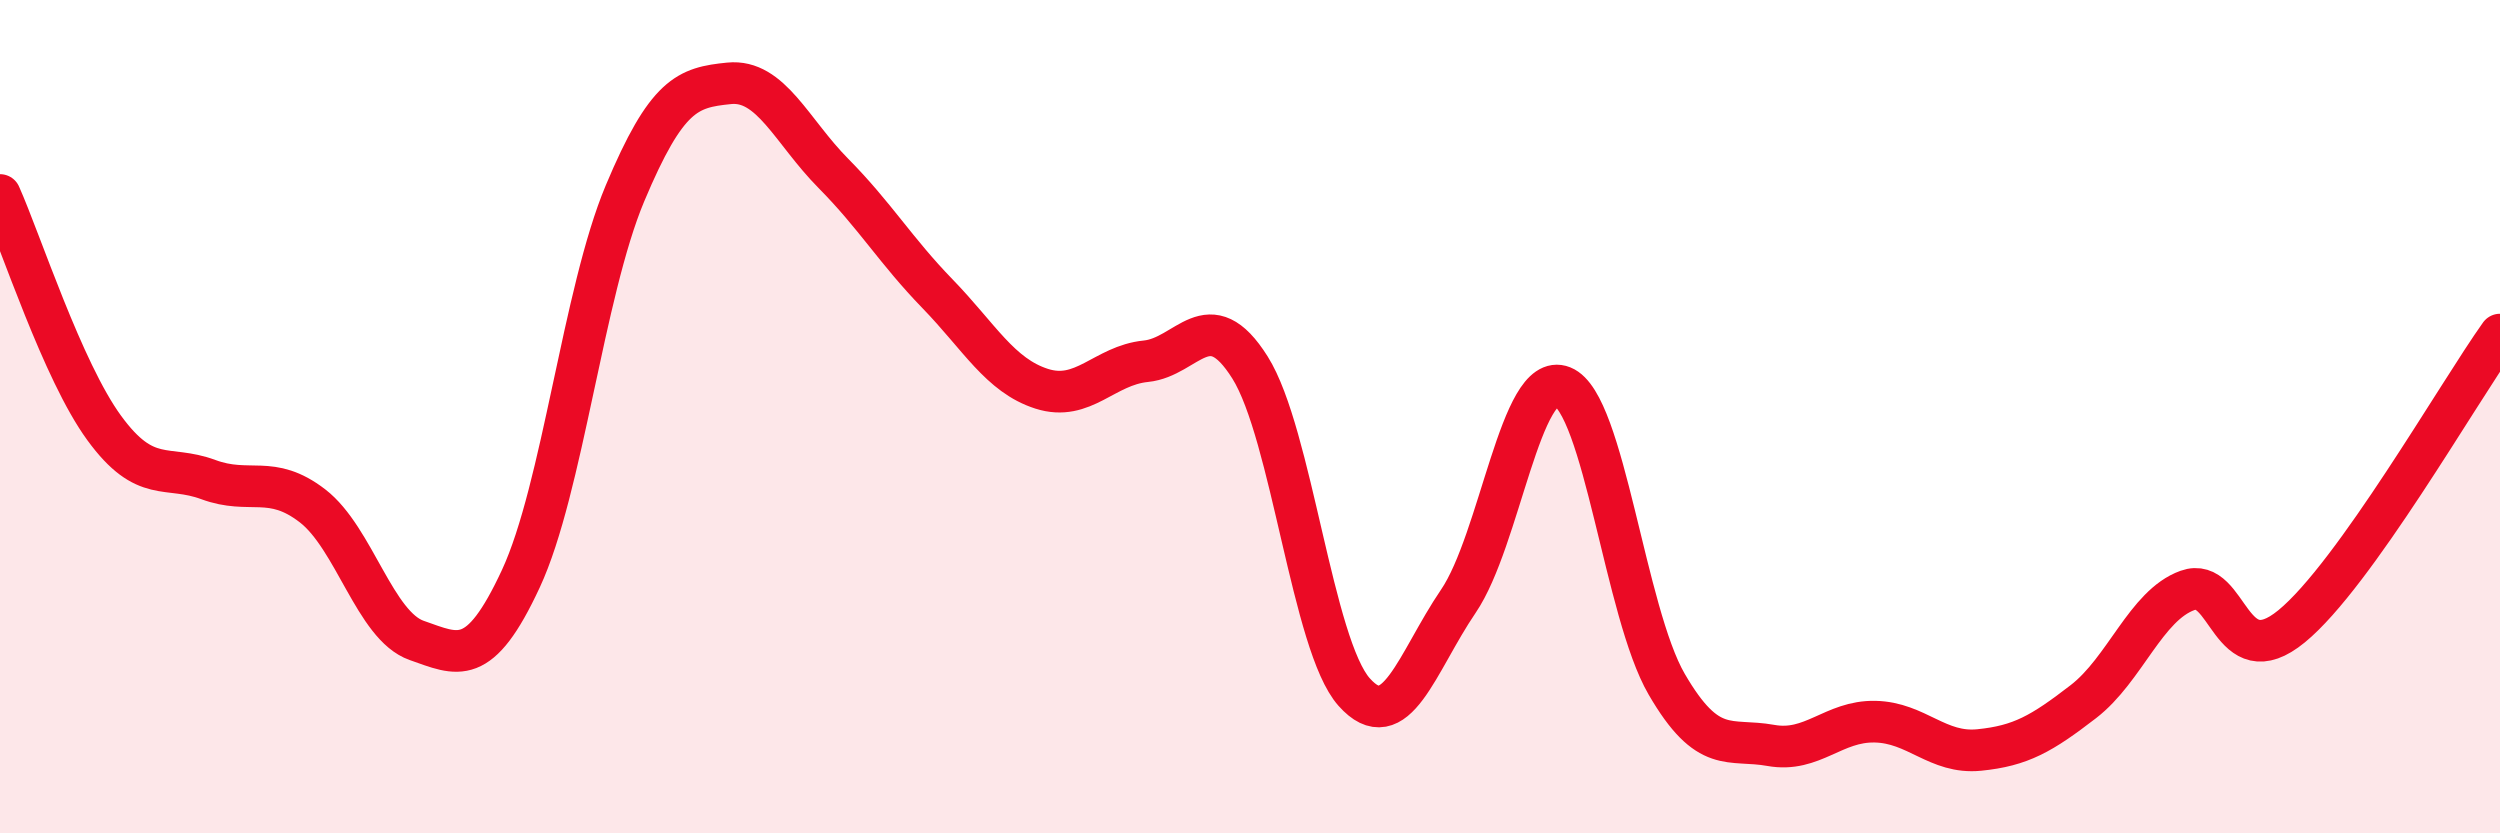 
    <svg width="60" height="20" viewBox="0 0 60 20" xmlns="http://www.w3.org/2000/svg">
      <path
        d="M 0,4.68 C 0.5,5.8 1.5,8.9 2.5,10.27 C 3.5,11.64 4,11.14 5,11.51 C 6,11.88 6.5,11.37 7.5,12.14 C 8.5,12.91 9,15.02 10,15.37 C 11,15.72 11.5,16.04 12.5,13.89 C 13.5,11.74 14,7.02 15,4.64 C 16,2.26 16.5,2.1 17.5,2 C 18.5,1.9 19,3.15 20,4.16 C 21,5.17 21.5,6.02 22.5,7.05 C 23.5,8.08 24,9.01 25,9.33 C 26,9.65 26.5,8.77 27.5,8.67 C 28.5,8.57 29,7.23 30,8.82 C 31,10.41 31.5,15.49 32.5,16.61 C 33.5,17.73 34,15.9 35,14.43 C 36,12.96 36.5,8.88 37.5,9.28 C 38.5,9.68 39,14.7 40,16.42 C 41,18.14 41.5,17.71 42.5,17.89 C 43.5,18.07 44,17.3 45,17.32 C 46,17.34 46.5,18.1 47.5,18 C 48.5,17.9 49,17.61 50,16.84 C 51,16.07 51.5,14.53 52.5,14.17 C 53.5,13.81 53.5,16.26 55,15.03 C 56.5,13.8 59,9.43 60,8.03L60 20L0 20Z"
        fill="#EB0A25"
        opacity="0.1"
        stroke-linecap="round"
        stroke-linejoin="round"
      />
      <path
        d="M 0,4.68 C 0.5,5.8 1.5,8.9 2.5,10.27 C 3.5,11.64 4,11.14 5,11.51 C 6,11.88 6.5,11.37 7.5,12.14 C 8.5,12.91 9,15.02 10,15.37 C 11,15.72 11.5,16.04 12.5,13.89 C 13.5,11.74 14,7.02 15,4.64 C 16,2.26 16.5,2.1 17.5,2 C 18.5,1.9 19,3.15 20,4.16 C 21,5.17 21.5,6.02 22.5,7.05 C 23.5,8.08 24,9.01 25,9.33 C 26,9.65 26.5,8.77 27.5,8.67 C 28.5,8.57 29,7.23 30,8.82 C 31,10.41 31.5,15.49 32.5,16.61 C 33.5,17.73 34,15.9 35,14.43 C 36,12.96 36.5,8.88 37.5,9.28 C 38.5,9.68 39,14.7 40,16.42 C 41,18.14 41.5,17.71 42.5,17.89 C 43.5,18.07 44,17.3 45,17.32 C 46,17.34 46.5,18.1 47.5,18 C 48.5,17.9 49,17.61 50,16.84 C 51,16.07 51.5,14.53 52.5,14.17 C 53.5,13.81 53.5,16.26 55,15.03 C 56.5,13.8 59,9.43 60,8.03"
        stroke="#EB0A25"
        stroke-width="1"
        fill="none"
        stroke-linecap="round"
        stroke-linejoin="round"
      />
    </svg>
  
